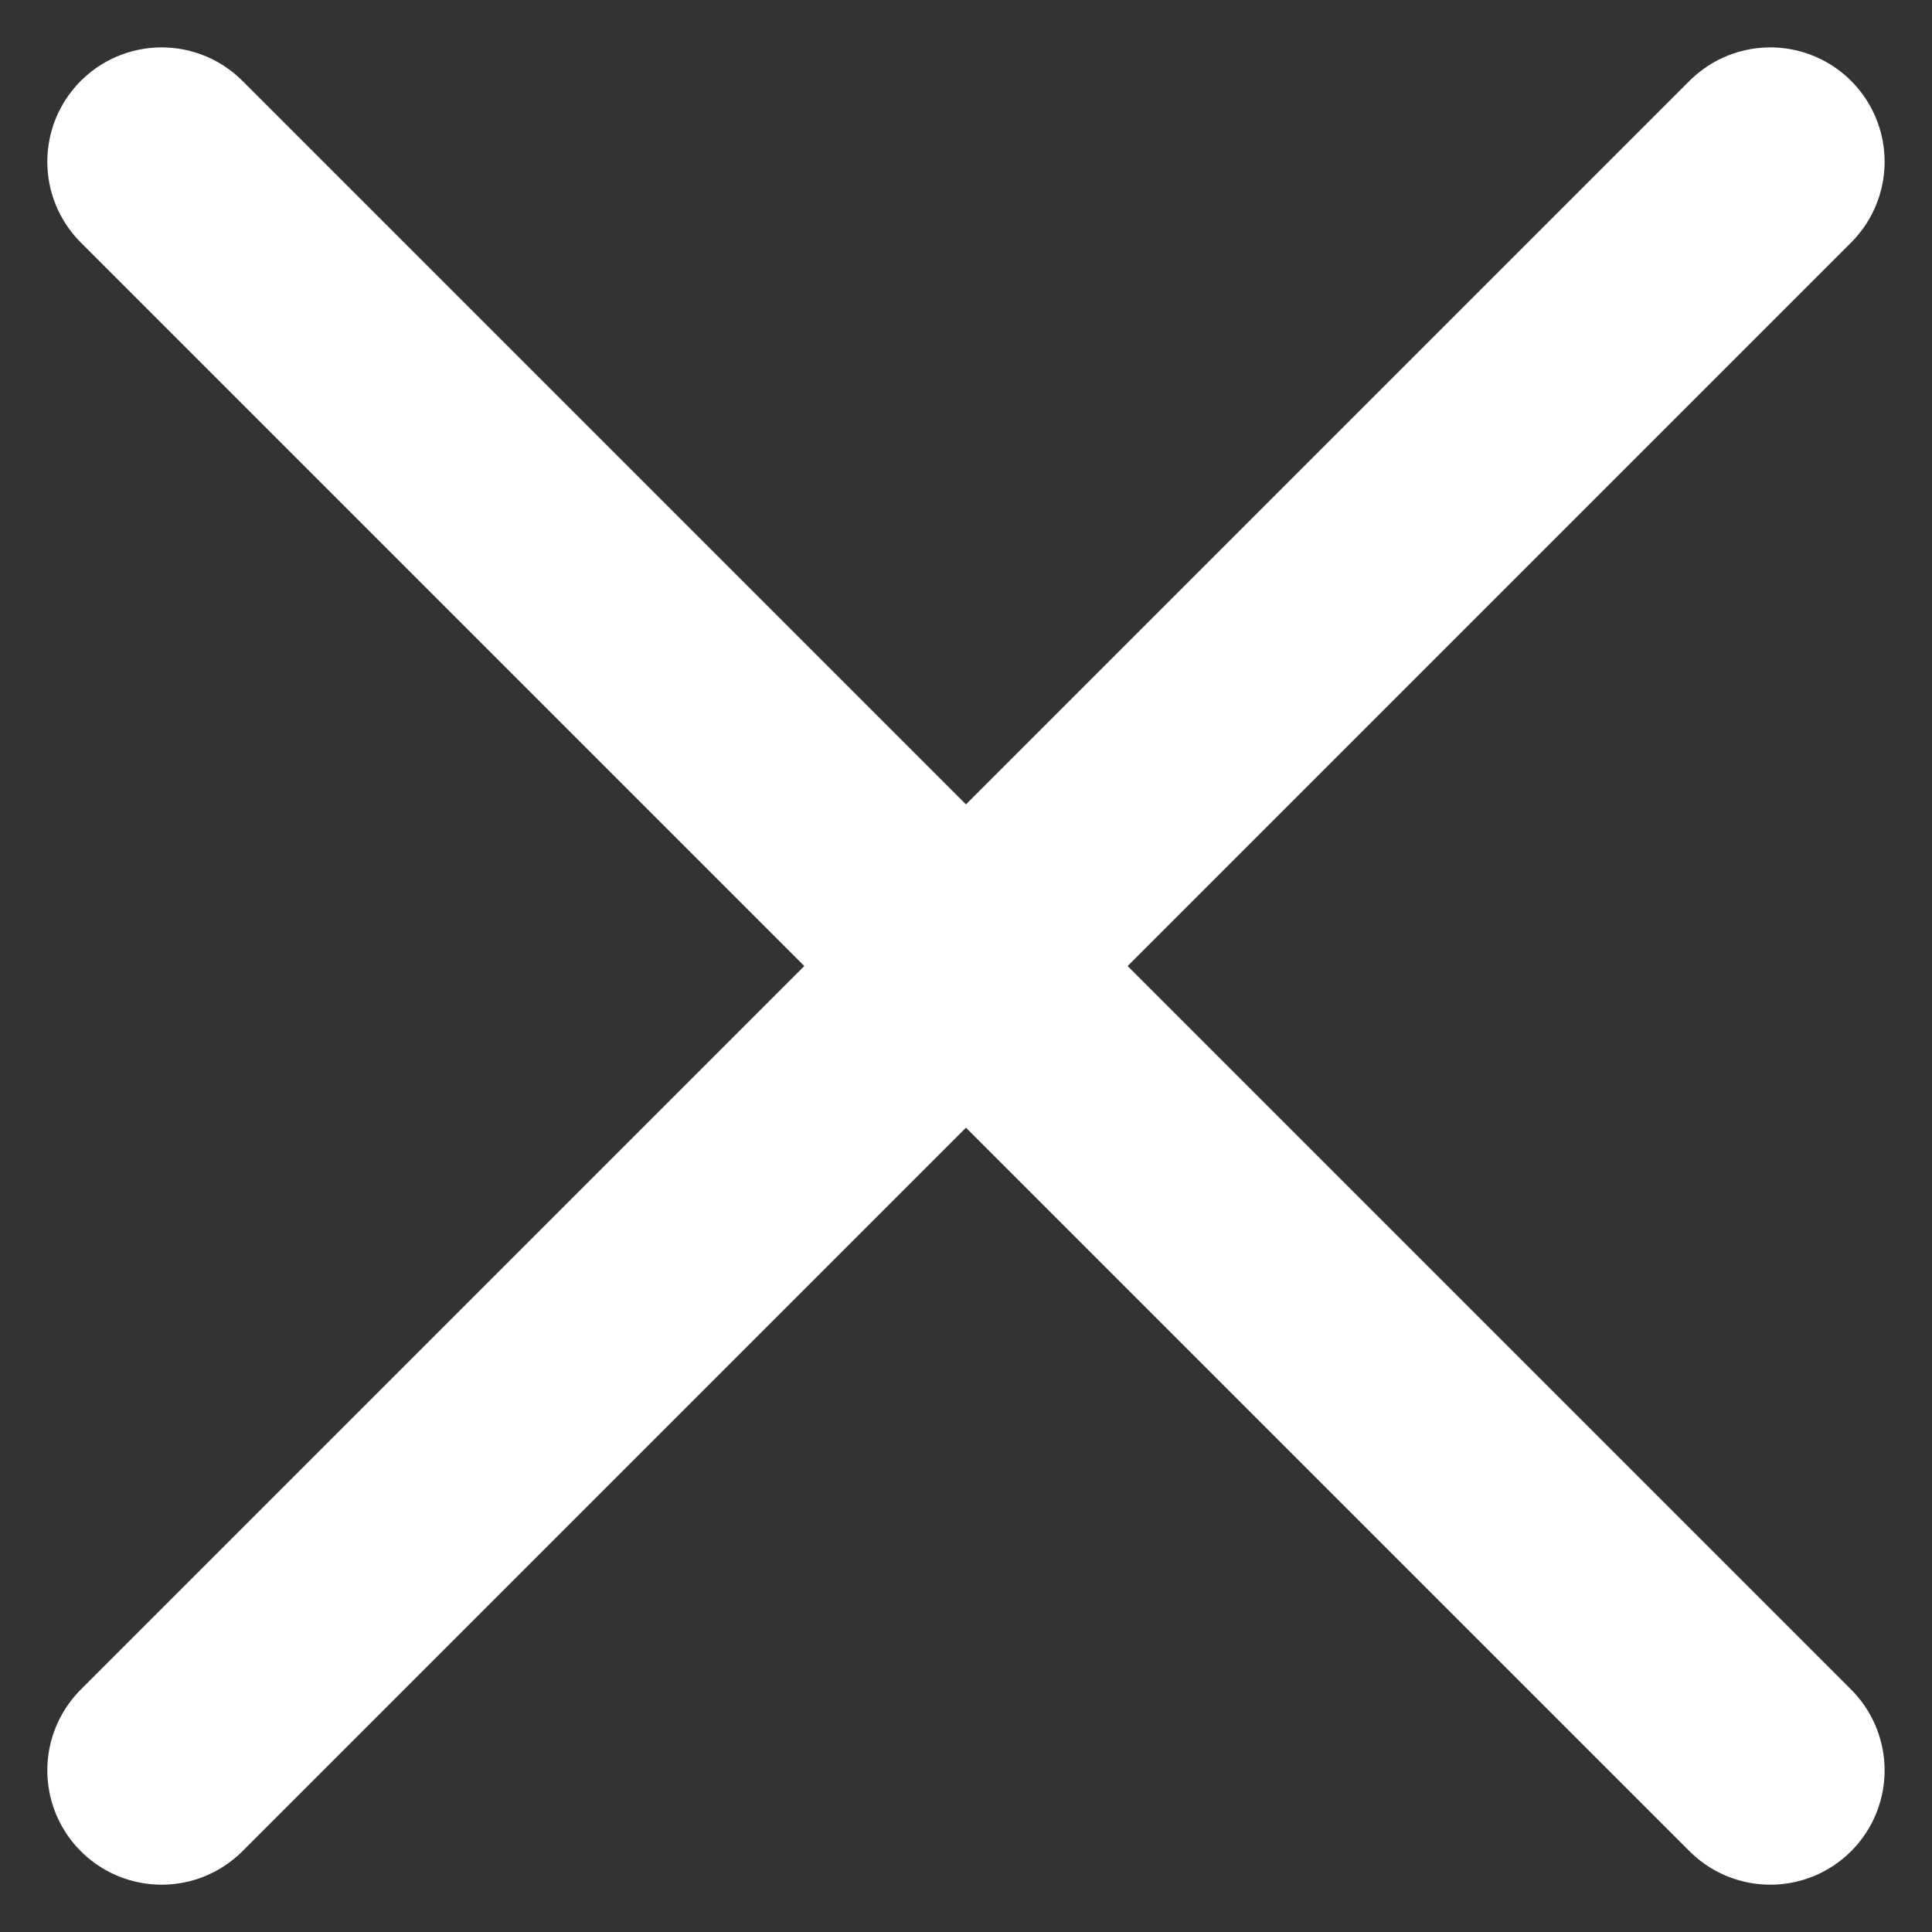 <svg xmlns="http://www.w3.org/2000/svg" width="25.354" height="25.354" viewBox="0 0 25.354 25.354">
  <rect x="0" y="0" width="25.354" height="25.354" fill="#333333" stroke="none"/>
  <g id="Group_4863" data-name="Group 4863" transform="translate(-1068.324 -149.735)">
    <path id="Path_60467" data-name="Path 60467" d="M6491.138,150.857l21.111,21.111" transform="translate(-5420.693 1)" fill="none" stroke="#fff" stroke-linecap="round" stroke-width="3"/>
    <path id="Path_60468" data-name="Path 60468" d="M6491.138,150.857l21.111,21.111" transform="translate(1242.413 -6339.281) rotate(90)" fill="none" stroke="#fff" stroke-linecap="round" stroke-width="3"/>
  </g>
</svg>
